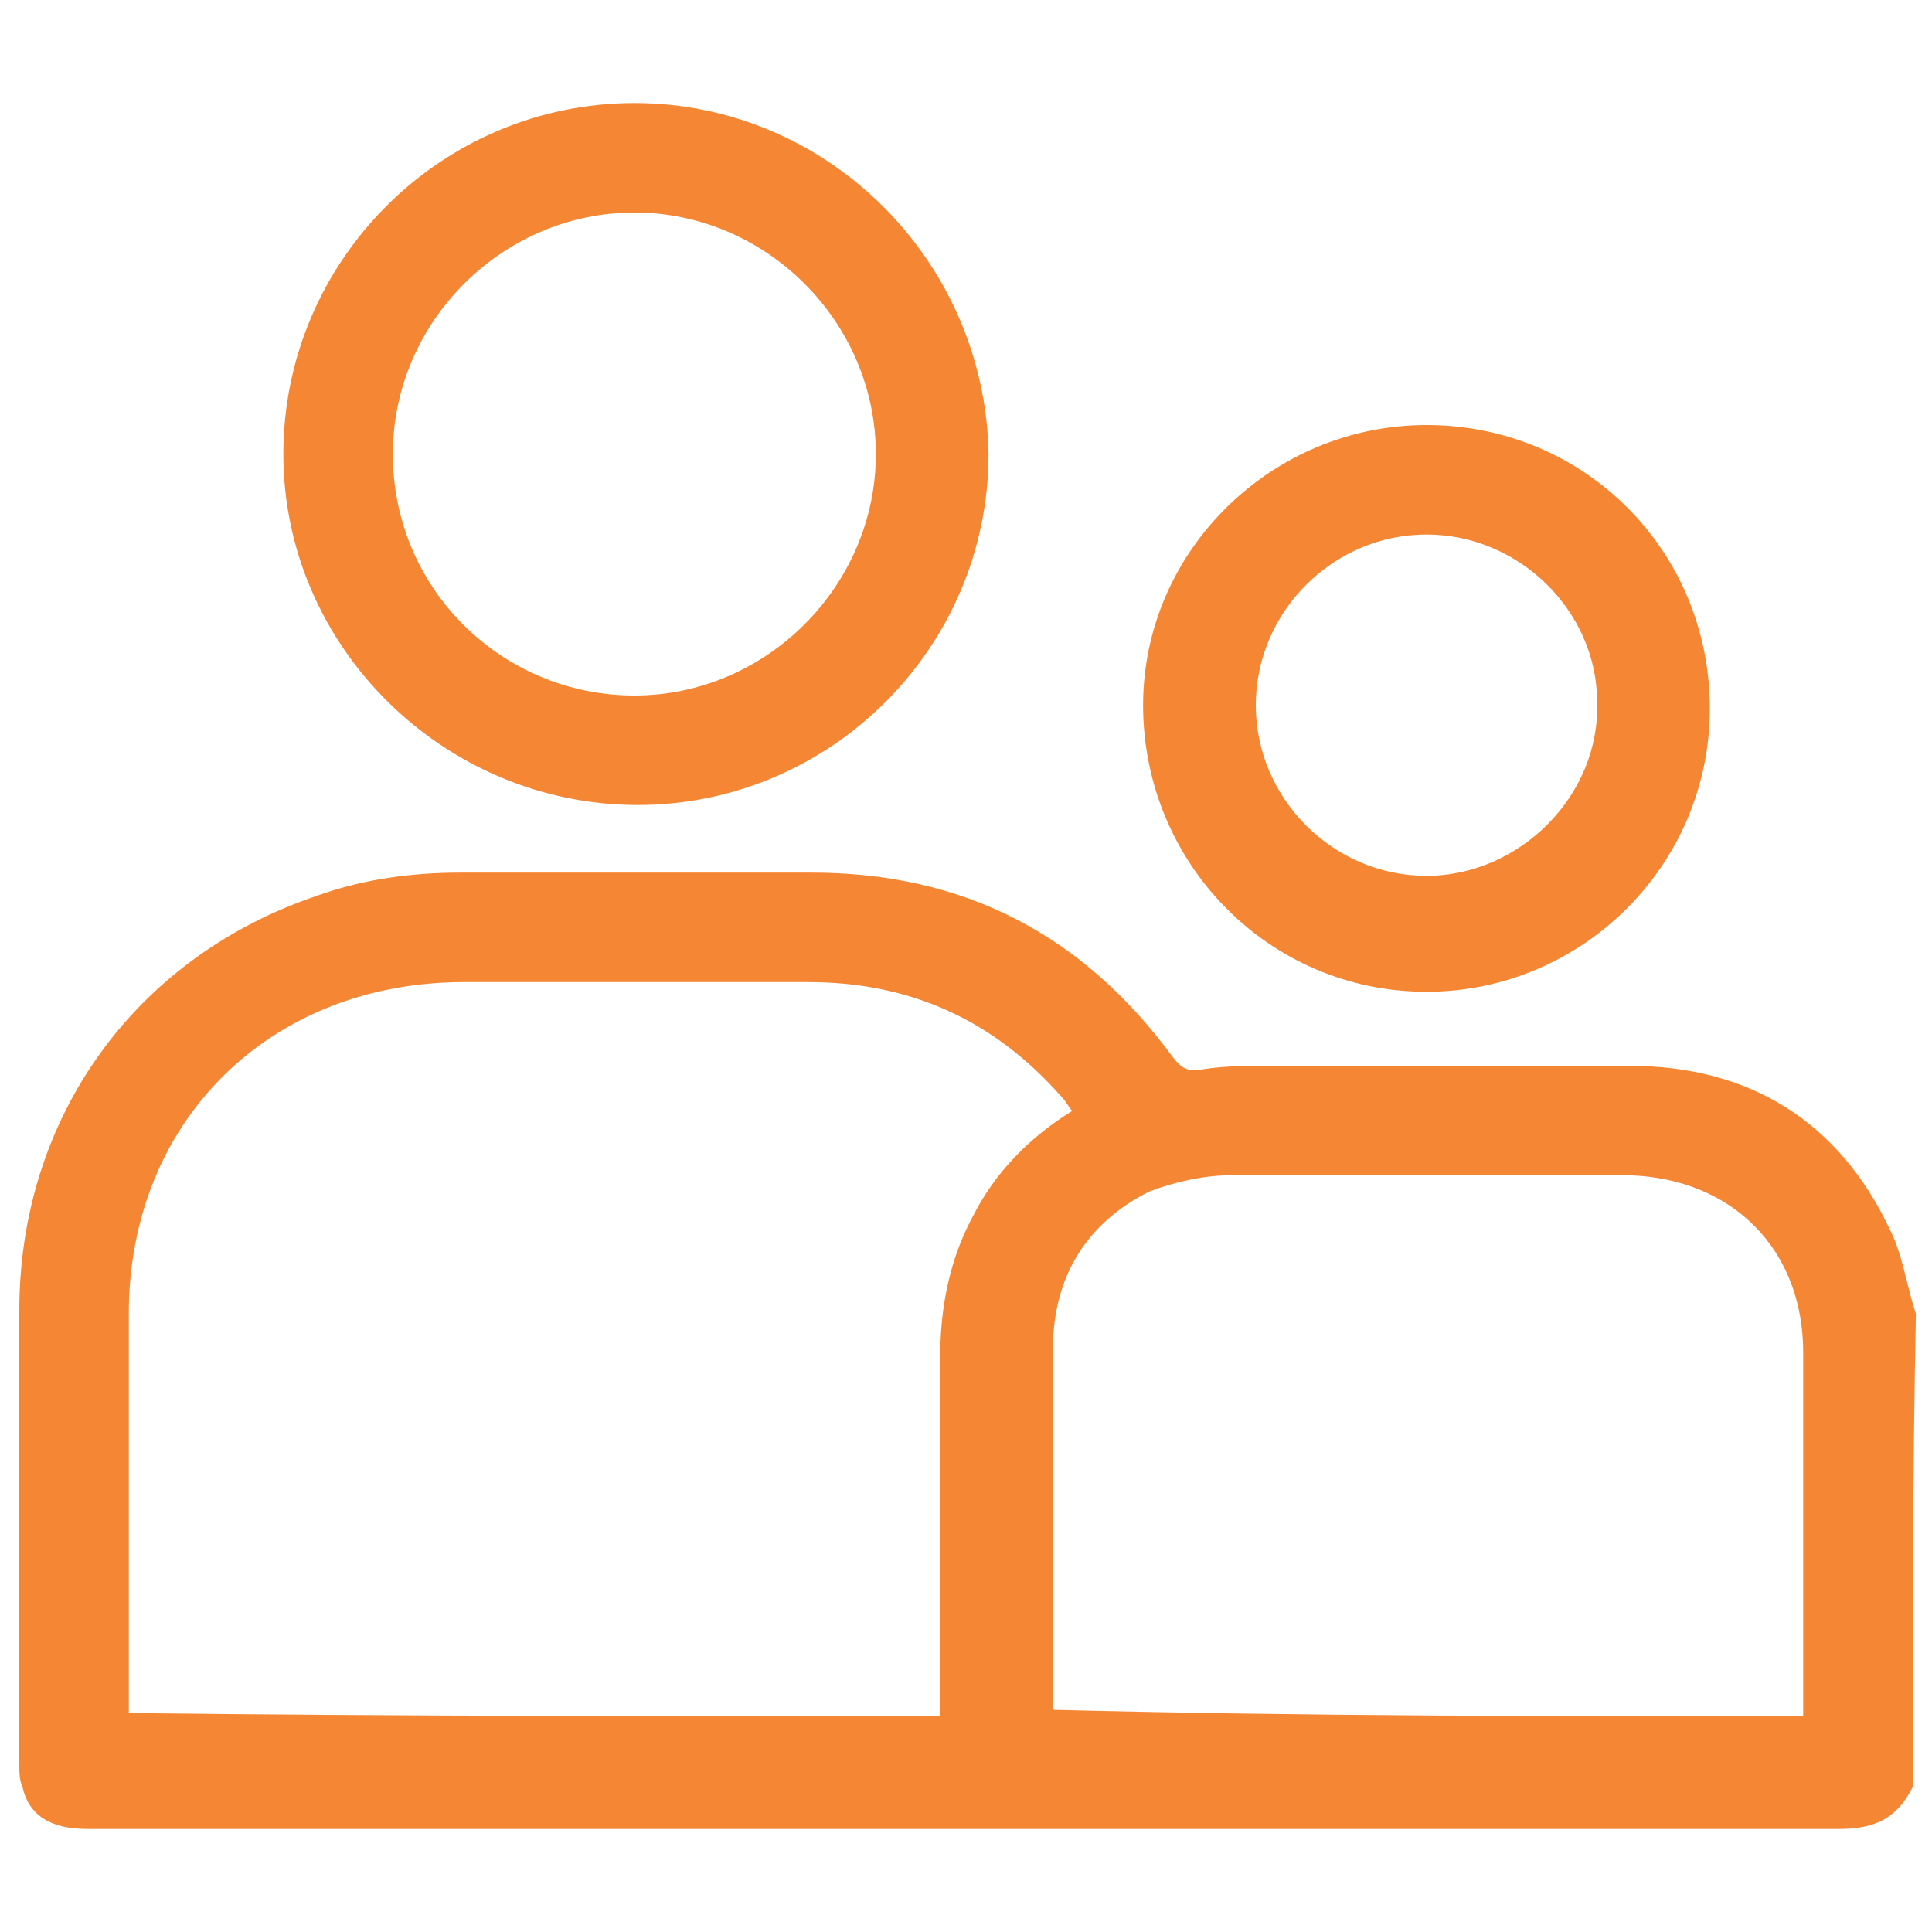 <?xml version="1.0" encoding="utf-8"?>
<!-- Generator: Adobe Illustrator 23.0.0, SVG Export Plug-In . SVG Version: 6.00 Build 0)  -->
<svg version="1.1" id="Layer_1" xmlns="http://www.w3.org/2000/svg" xmlns:xlink="http://www.w3.org/1999/xlink" x="0px" y="0px"
	 viewBox="0 0 60 60" style="enable-background:new 0 0 60 60;" xml:space="preserve">
<style type="text/css">
	.st0{fill:#F58634;}
</style>
<g>
	<path class="st0" d="M59.4,55.5c-0.5,1-1.2,1.3-2.3,1.3c-18.1,0-36.3,0-54.4,0c-1.1,0-1.8-0.4-2-1.3c-0.1-0.2-0.1-0.5-0.1-0.7
		c0-4.7,0-9.4,0-14.1c0-6,3.6-11,9.3-12.9c1.4-0.5,2.9-0.7,4.4-0.7c3.6,0,7.2,0,10.9,0c4.7,0,8.4,1.9,11.2,5.7
		c0.3,0.4,0.5,0.5,1,0.4c0.7-0.1,1.3-0.1,2-0.1c3.7,0,7.5,0,11.2,0c3.7,0,6.5,1.7,8.1,5.1c0.4,0.8,0.5,1.7,0.8,2.6
		C59.4,45.7,59.4,50.6,59.4,55.5z M29.2,53.3c0-0.3,0-0.5,0-0.7c0-3.5,0-7,0-10.5c0-1.5,0.3-3,1-4.3c0.7-1.4,1.8-2.5,3.1-3.3
		c-0.1-0.1-0.2-0.3-0.3-0.4c-2.1-2.4-4.7-3.6-7.9-3.6c-3.6,0-7.2,0-10.7,0C8.4,30.5,4,34.8,4,40.8c0,3.9,0,7.9,0,11.8
		c0,0.2,0,0.4,0,0.6C12.5,53.3,20.8,53.3,29.2,53.3z M56,53.3c0-3.8,0-7.5,0-11.3c0-3.2-2.2-5.4-5.4-5.5c-4.1,0-8.3,0-12.4,0
		c-0.8,0-1.7,0.2-2.5,0.5c-2,1-3,2.7-3,4.9c0,3.6,0,7.2,0,10.7c0,0.2,0,0.3,0,0.5C40.5,53.3,48.2,53.3,56,53.3z"/>
	<path class="st0" d="M30.7,14.1c0,6-4.9,10.9-10.9,10.9c-6,0-11-4.9-11-10.9c0-6,4.9-10.9,10.9-10.9C25.7,3.2,30.6,8.1,30.7,14.1z
		 M19.7,21.6c4.1,0,7.5-3.4,7.5-7.5c0-4.1-3.4-7.5-7.5-7.5c-4.1,0-7.5,3.4-7.5,7.5C12.2,18.3,15.6,21.6,19.7,21.6z"/>
	<path class="st0" d="M53.1,22c0,4.9-4,8.8-8.8,8.8c-4.9,0-8.8-4-8.8-8.9c0-4.8,4-8.7,8.8-8.7C49.2,13.2,53.1,17.1,53.1,22z
		 M44.3,16.6c-2.9,0-5.3,2.4-5.3,5.3c0,2.9,2.4,5.3,5.3,5.3c2.9,0,5.4-2.5,5.3-5.4C49.6,19,47.2,16.6,44.3,16.6z"/>
</g>
</svg>
